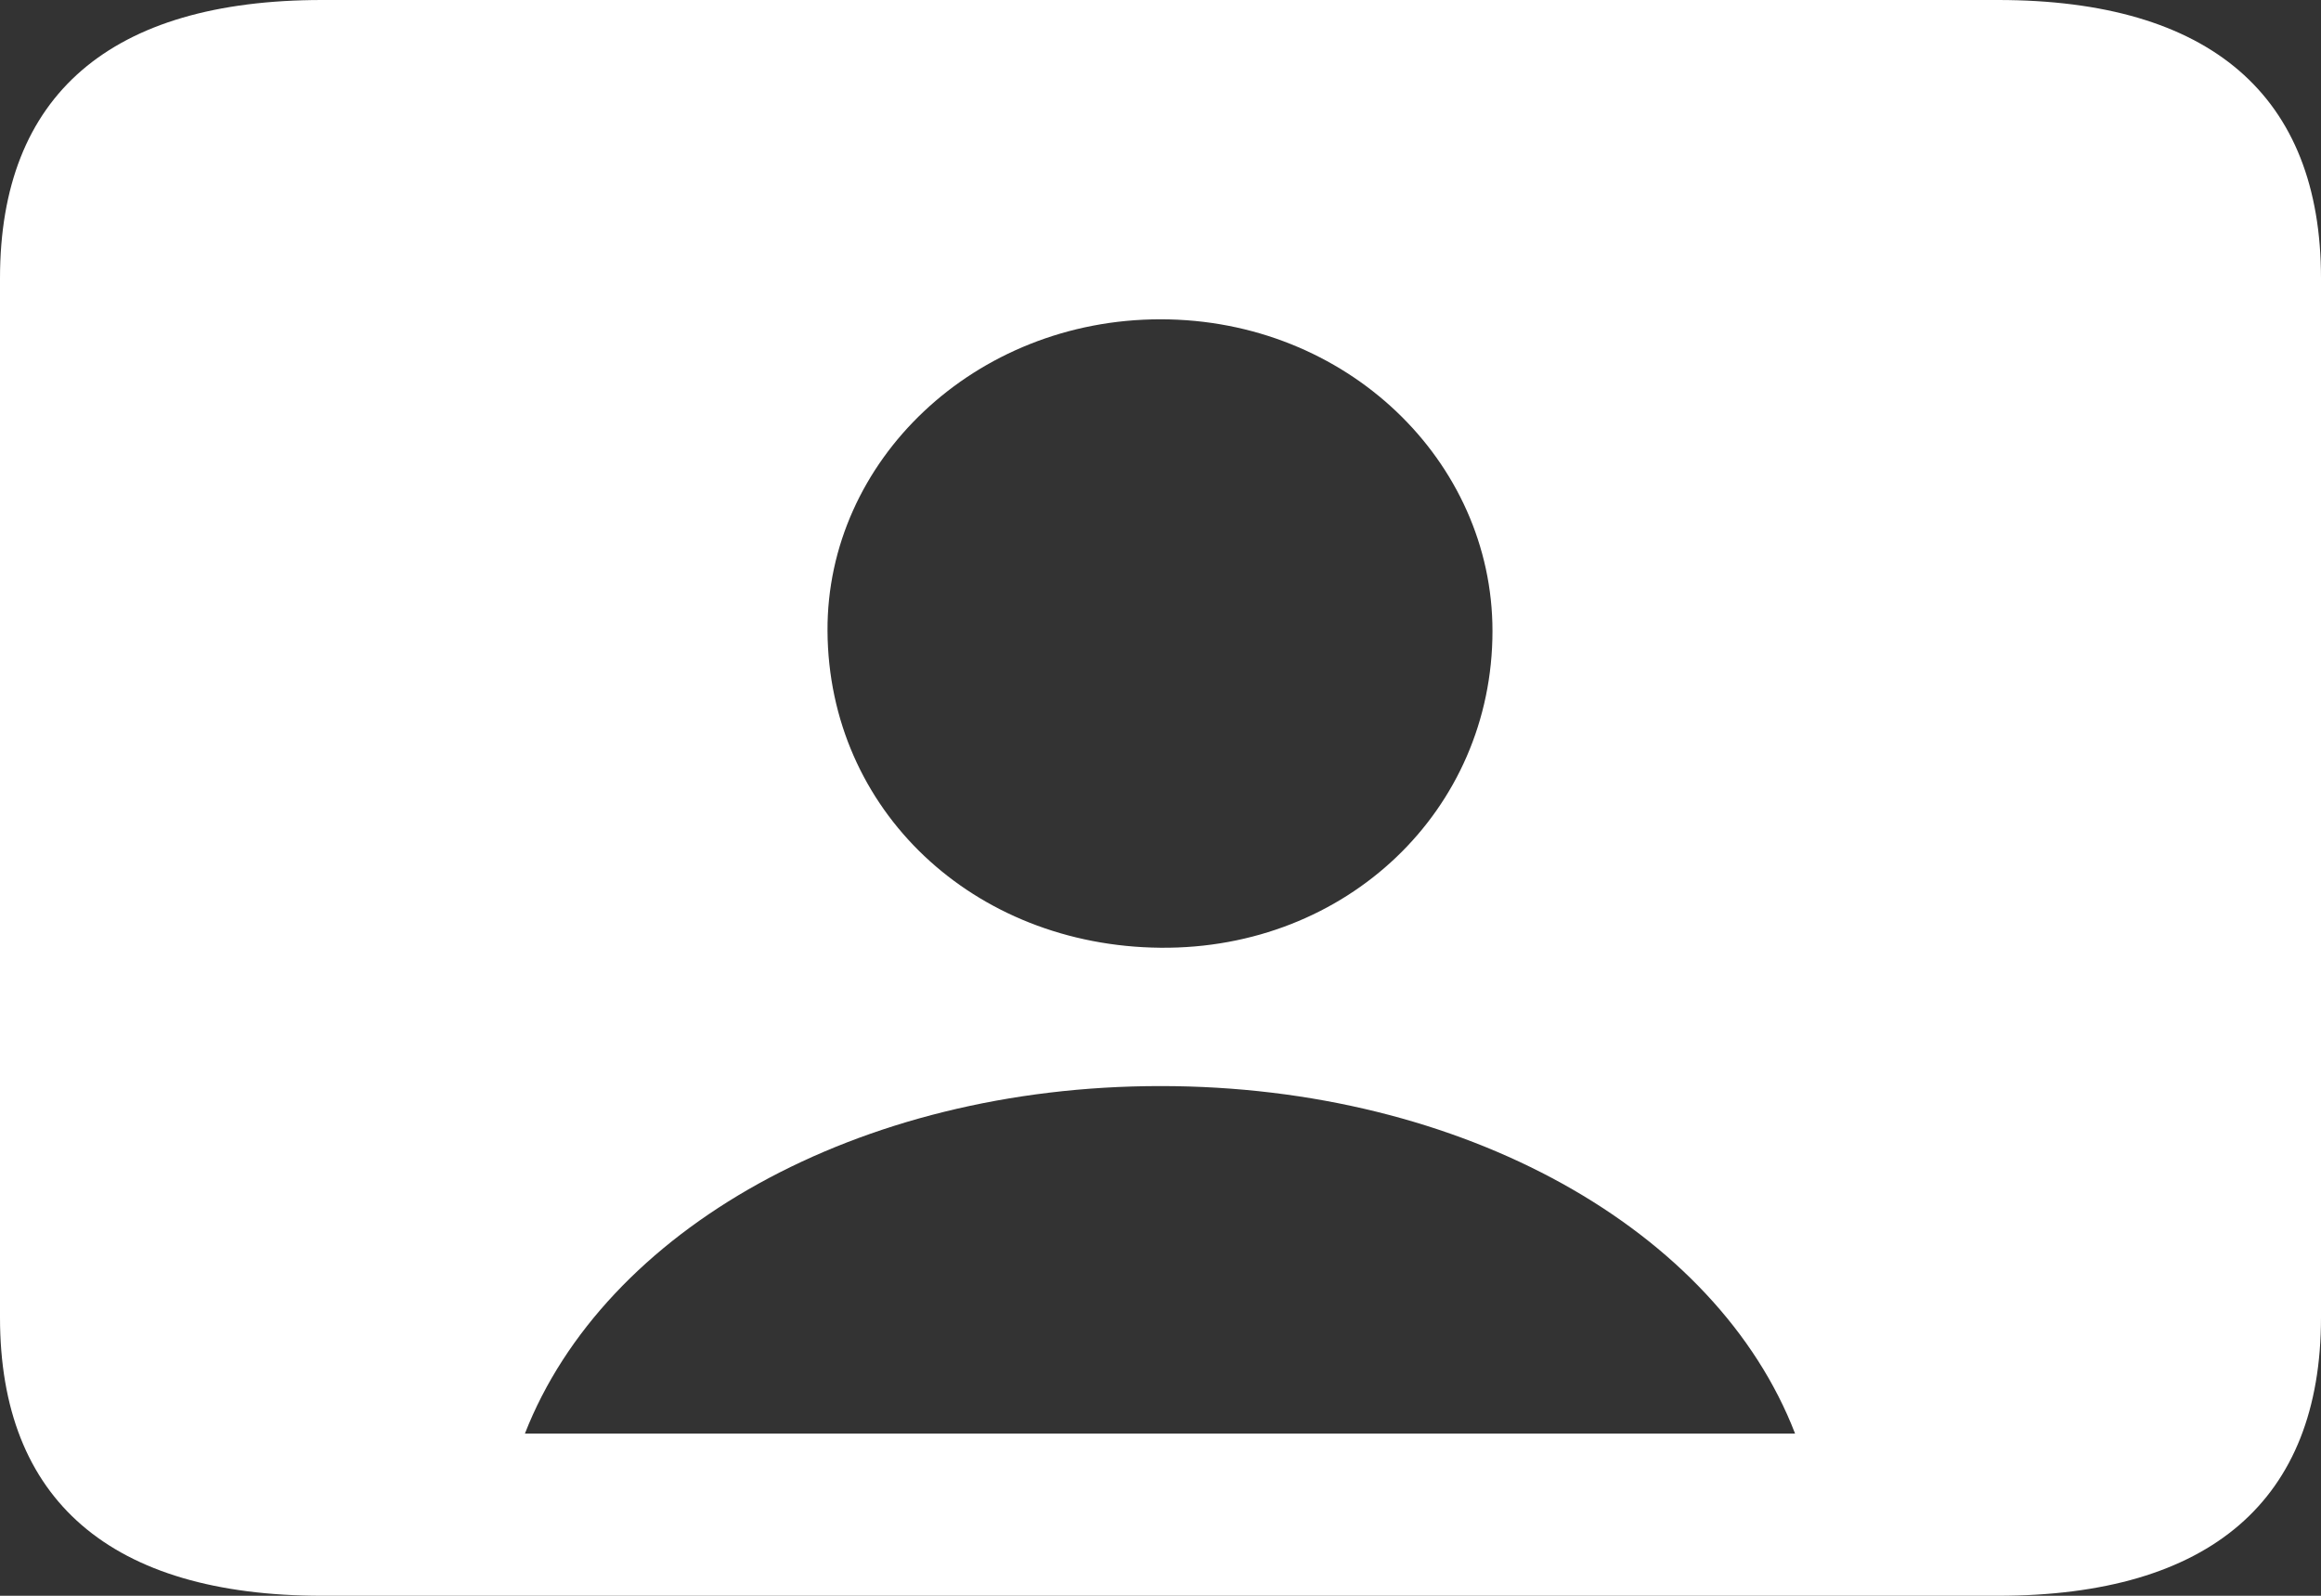 <?xml version="1.0" encoding="UTF-8"?> <svg xmlns="http://www.w3.org/2000/svg" width="32" height="22" viewBox="0 0 32 22" fill="none"><rect x="0" y="0" width="32" height="22" fill="#333333" stroke="none"/><path d="M4.442 22H27.544C30.474 22 32 20.682 32 18.163V3.837C32 1.318 30.474 0 27.544 0H4.442C1.526 0 0 1.307 0 3.837V18.163C0 20.682 1.526 22 4.442 22ZM16 13.066C13.421 13.042 11.423 11.171 11.409 8.699C11.396 6.356 13.435 4.402 16 4.402C18.565 4.402 20.577 6.356 20.577 8.699C20.577 11.171 18.565 13.089 16 13.066ZM7.237 19.764C8.331 16.962 11.814 14.973 16 14.973C20.186 14.973 23.669 16.962 24.749 19.764H7.237Z" fill="white"></path></svg> 